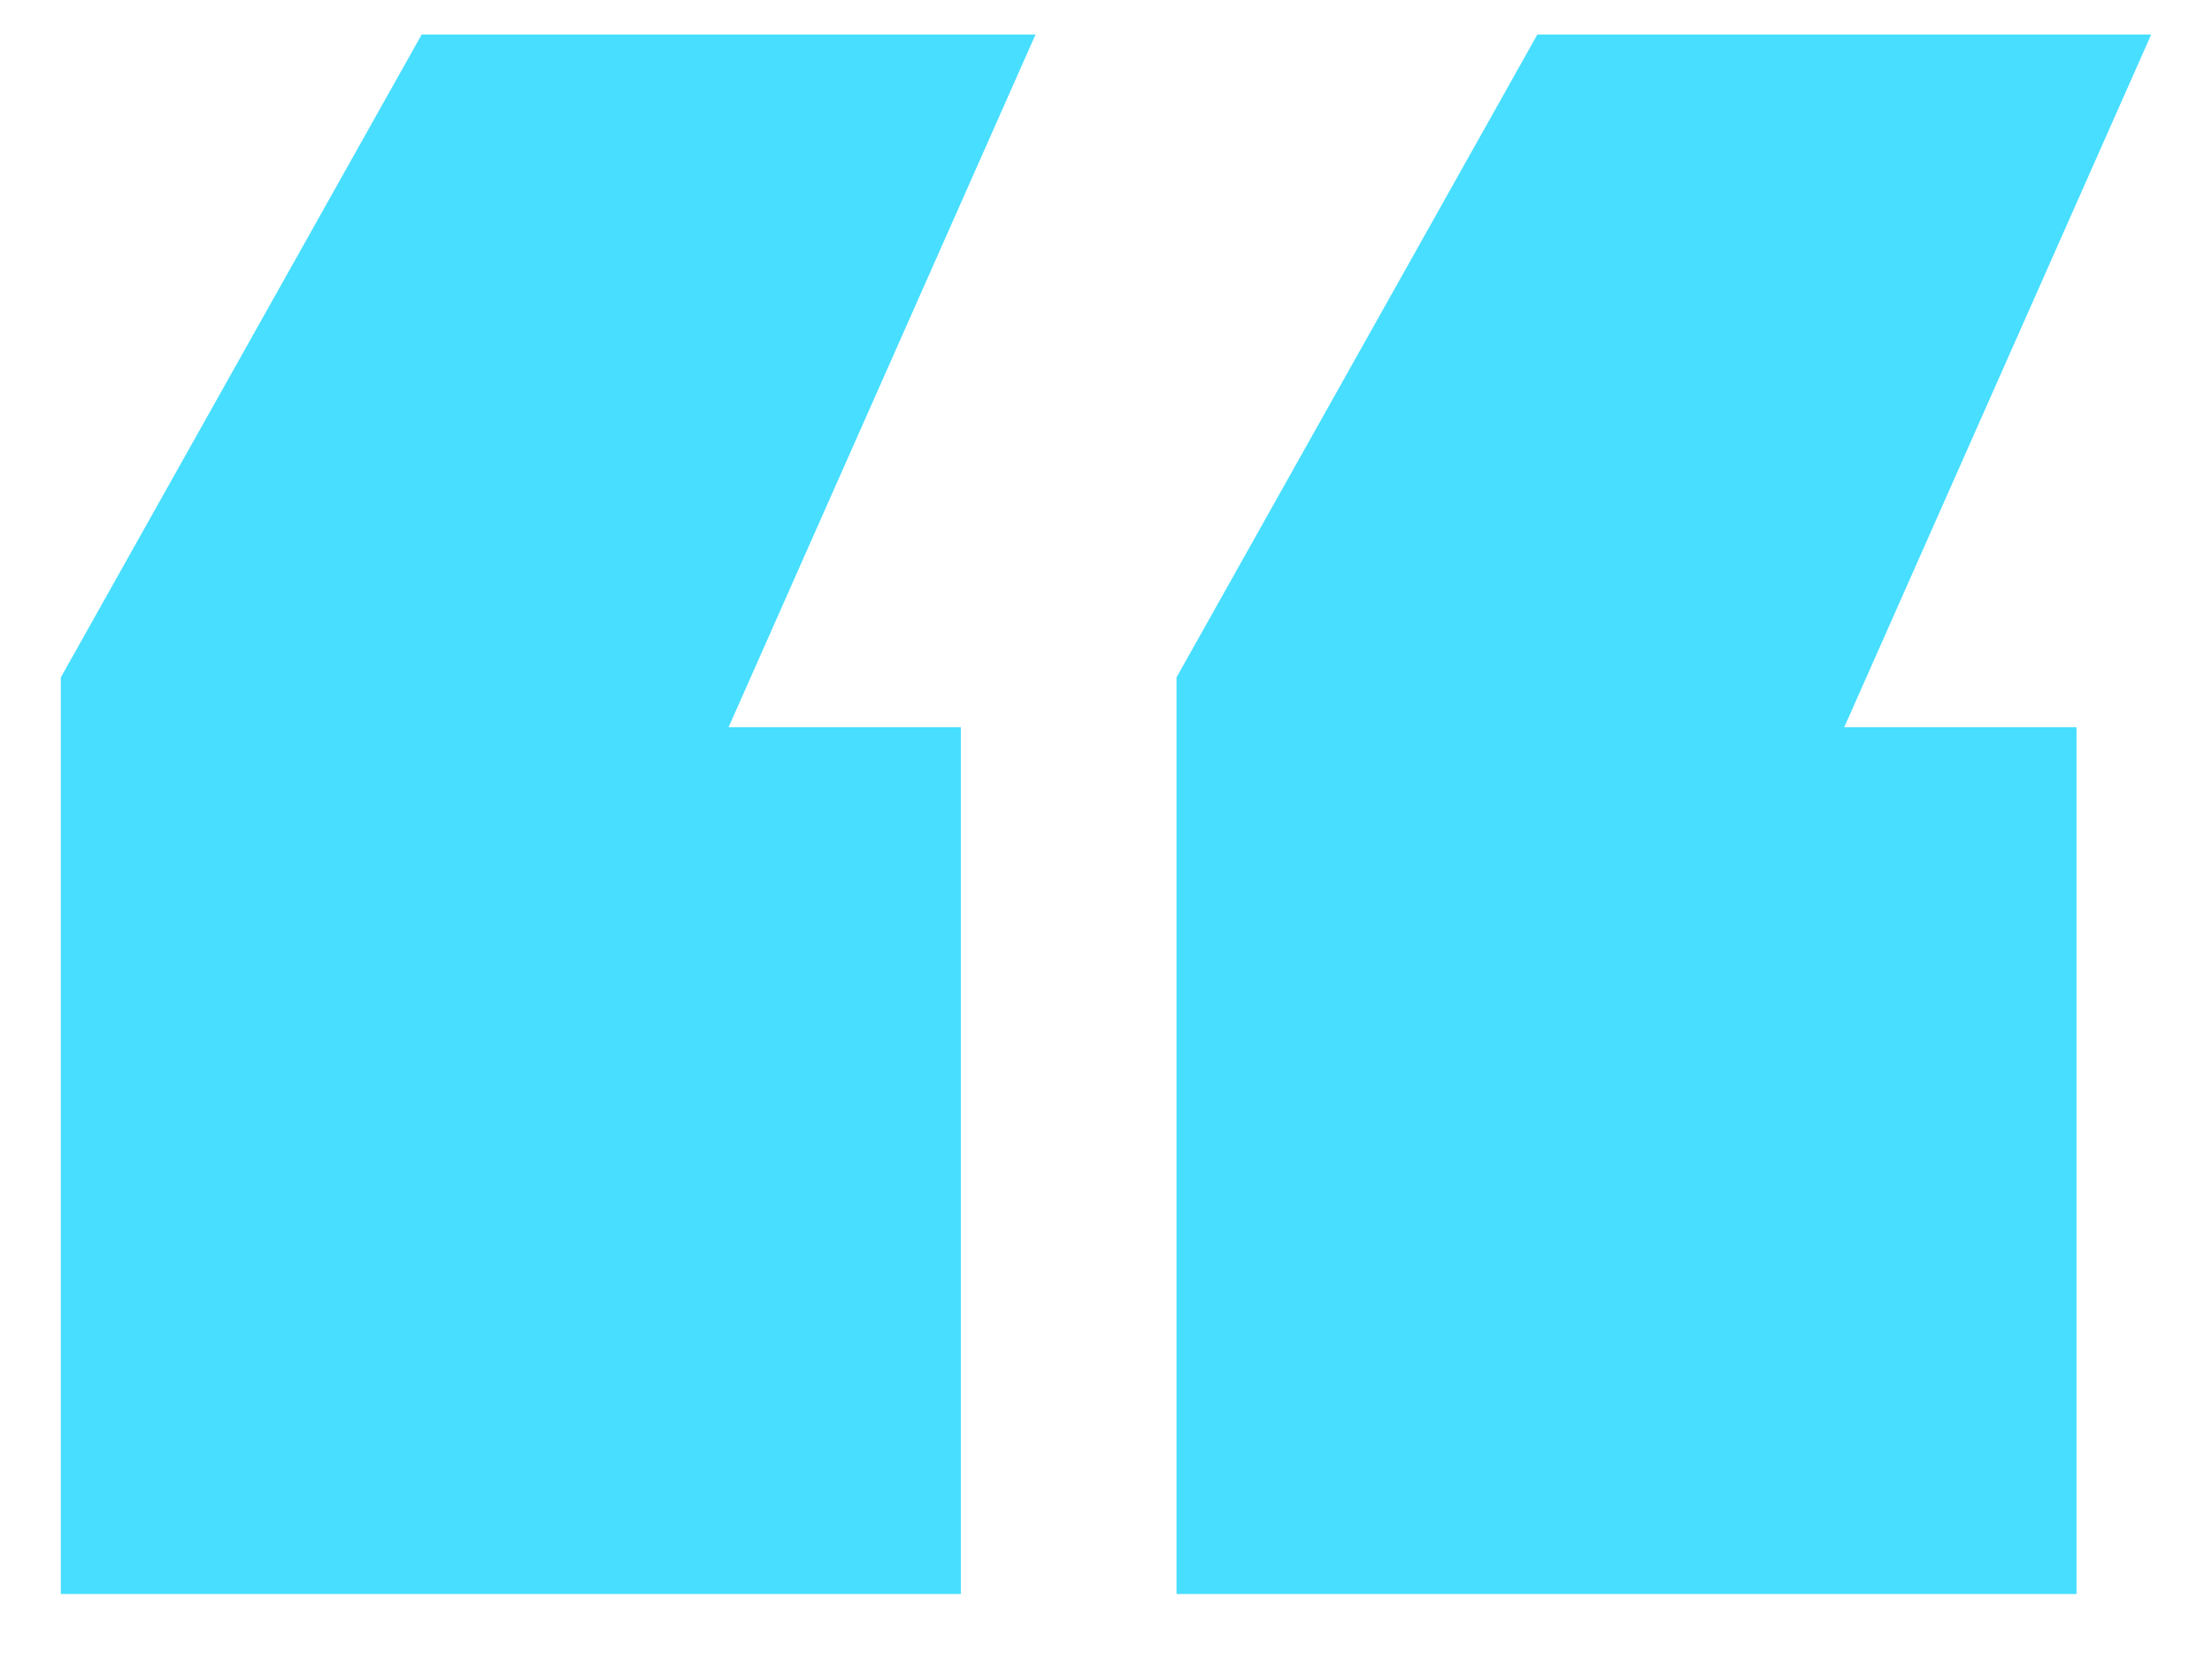 <?xml version="1.0" encoding="UTF-8"?> <svg xmlns="http://www.w3.org/2000/svg" width="32" height="24" viewBox="0 0 32 24" fill="none"> <path d="M30.04 10.52H26.68L31.12 0.5H22.24L17.02 9.8V23.06H30.04V10.52ZM13.9 10.52H10.54L14.98 0.5H6.1L0.88 9.8V23.06H13.9V10.52Z" fill="#47DEFF"></path> </svg> 